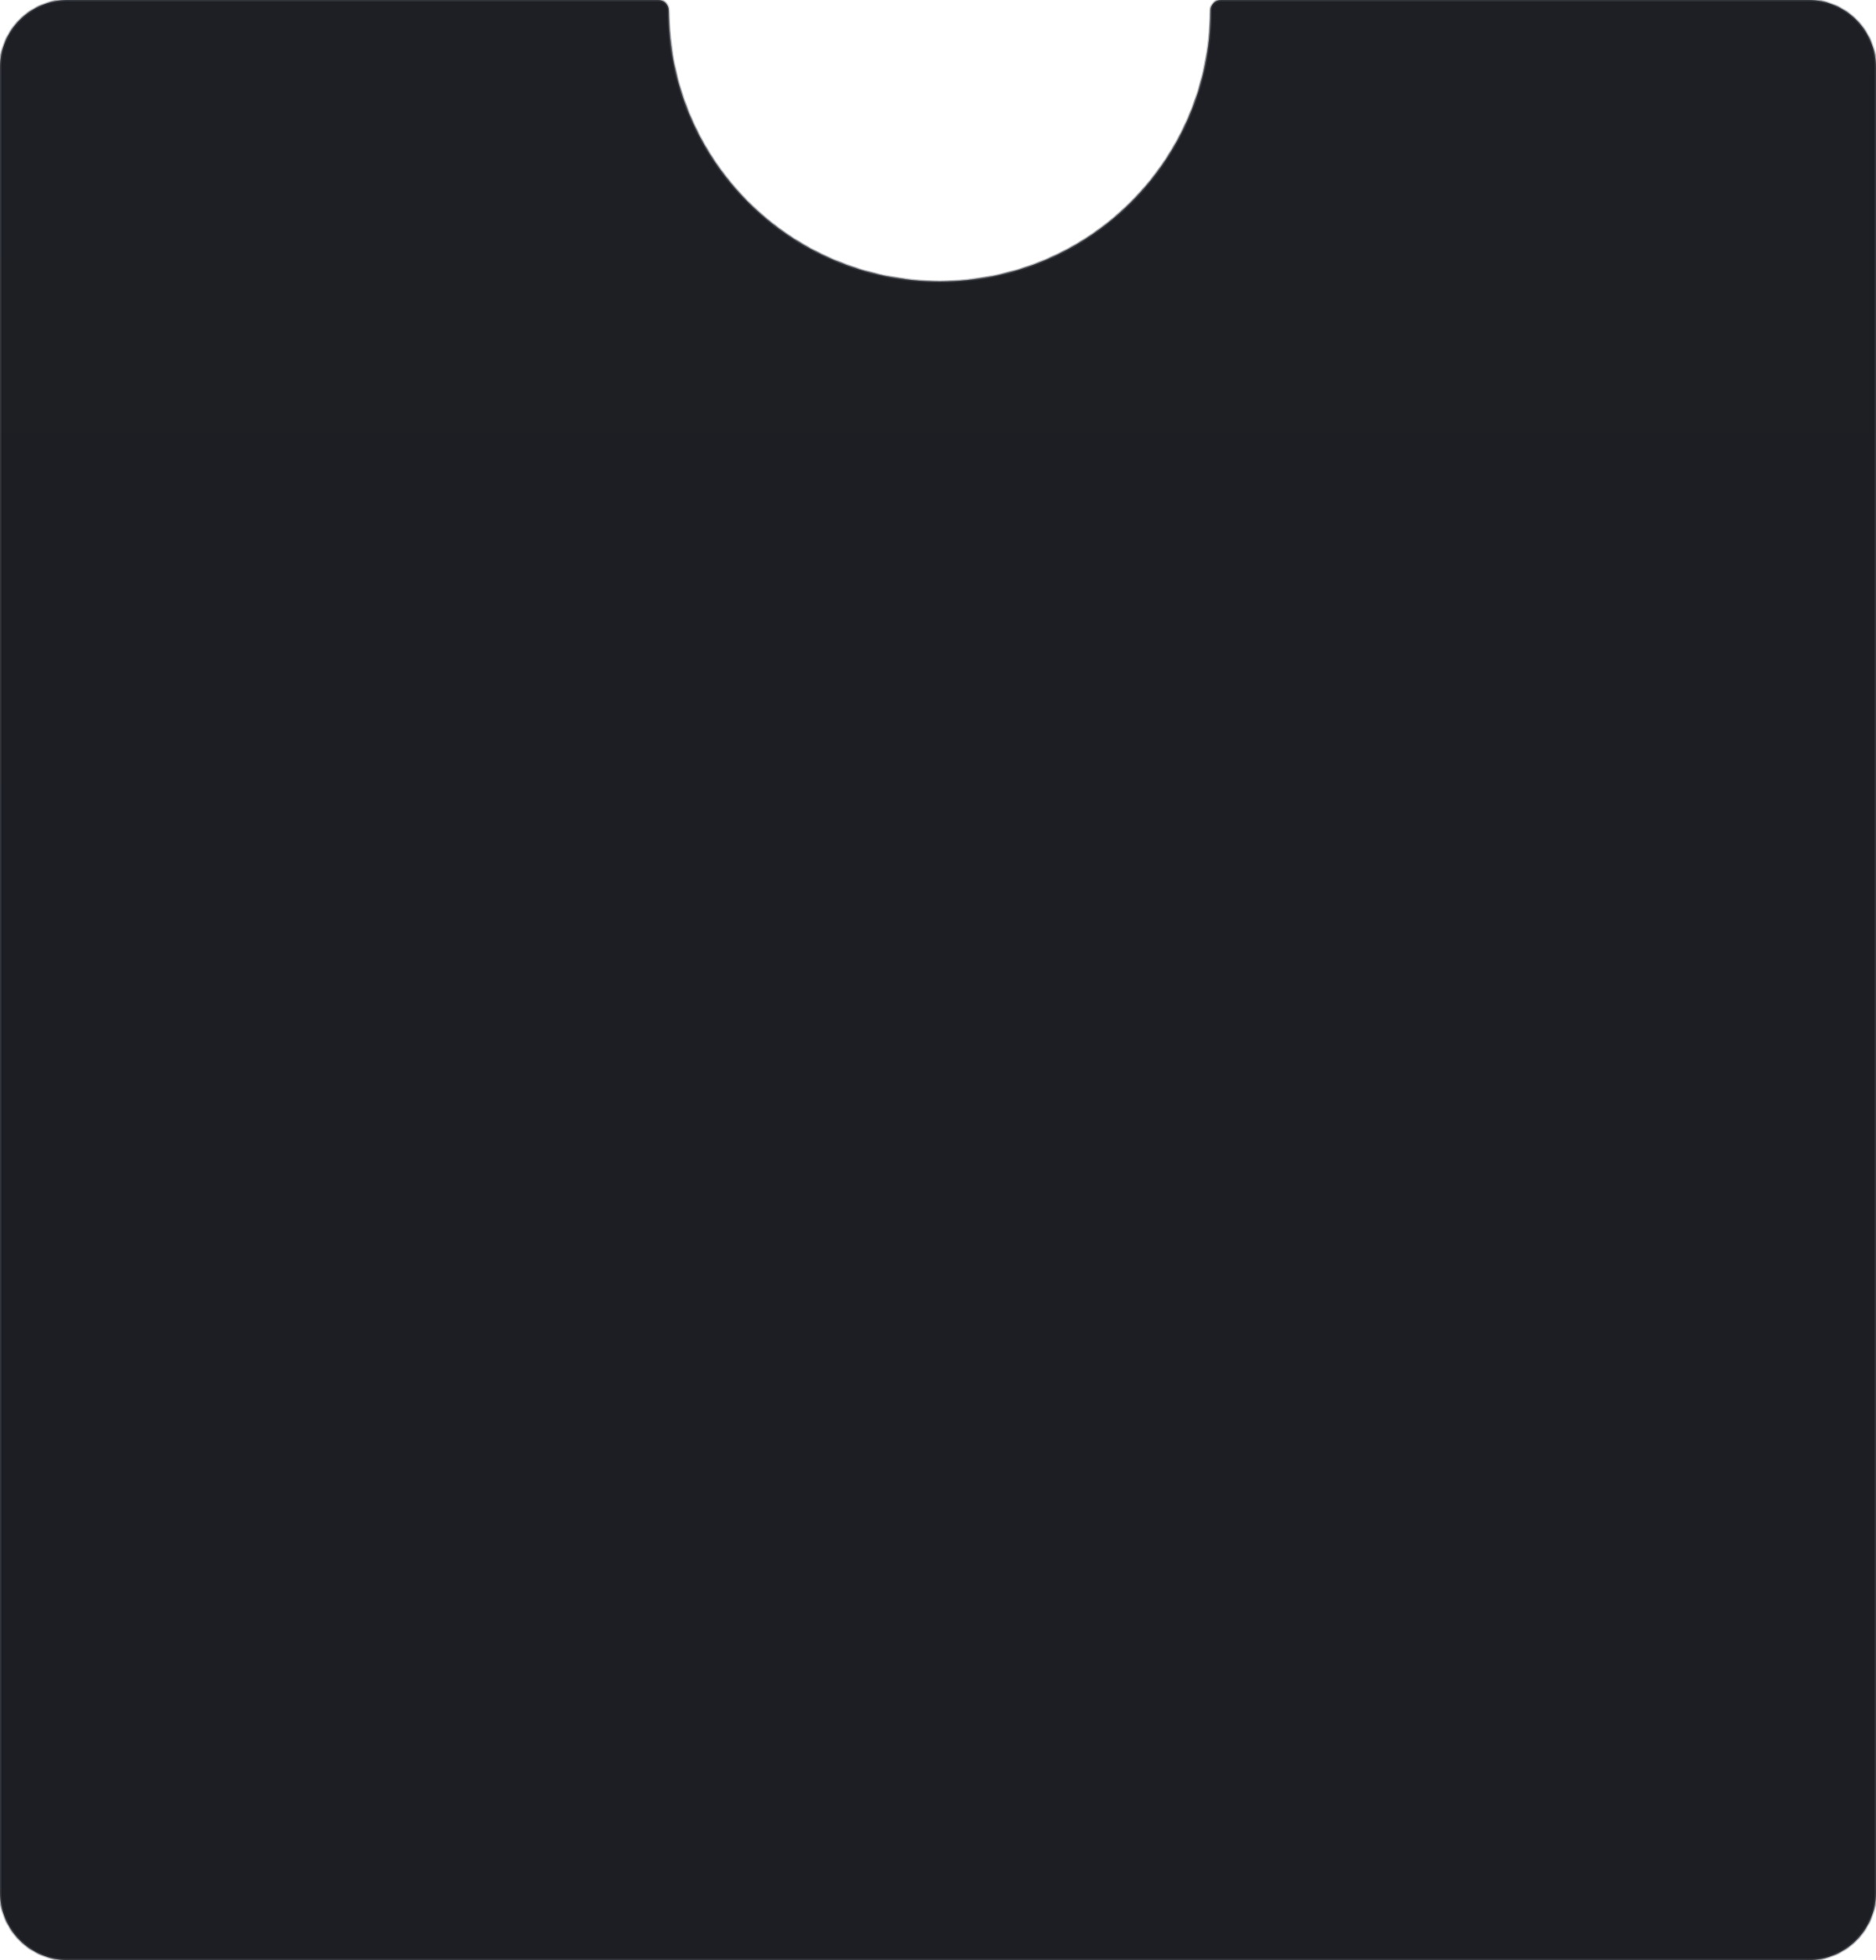 <svg fill="none" height="376" viewBox="0 0 360 376" width="360" xmlns="http://www.w3.org/2000/svg" xmlns:xlink="http://www.w3.org/1999/xlink"><linearGradient id="a" gradientUnits="userSpaceOnUse" x1="180" x2="180" y1="-.001" y2="199.199"><stop offset="0" stop-color="#2a2d36"/><stop offset="1" stop-color="#242730"/></linearGradient><mask id="b" fill="#fff"><path clip-rule="evenodd" d="m128.309 2c0-1.104-.895-2-2-2h-113.309c-7.18 0-13 5.82-13 13v350c0 7.18 5.82 13 13 13h334c7.18 0 13-5.82 13-13v-350c0-7.18-5.82-13-13-13h-112.691c-1.104 0-2 .895-2 2 0 28.719-23.281 52-52 52s-52-23.281-52-52z" fill="#fff" fill-rule="evenodd"/></mask><path clip-rule="evenodd" d="m128.309 2c0-1.104-.895-2-2-2h-113.309c-7.18 0-13 5.82-13 13v350c0 7.18 5.82 13 13 13h334c7.18 0 13-5.82 13-13v-350c0-7.18-5.82-13-13-13h-112.691c-1.104 0-2 .895-2 2 0 28.719-23.281 52-52 52s-52-23.281-52-52z" fill="#1a1b1f" fill-rule="evenodd"/><path clip-rule="evenodd" d="m128.309 2c0-1.104-.895-2-2-2h-113.309c-7.18 0-13 5.82-13 13v350c0 7.18 5.82 13 13 13h334c7.18 0 13-5.82 13-13v-350c0-7.18-5.82-13-13-13h-112.691c-1.104 0-2 .895-2 2 0 28.719-23.281 52-52 52s-52-23.281-52-52z" fill="url(#a)" fill-opacity=".2" fill-rule="evenodd"/><path d="m13 .25h113.309v-.5h-113.309zm-12.75 12.75c0-7.042 5.708-12.75 12.75-12.75v-.5c-7.318 0-13.25 5.932-13.25 13.25zm0 350v-350h-.5v350zm12.75 12.75c-7.042 0-12.75-5.708-12.75-12.75h-.5c0 7.318 5.932 13.25 13.25 13.25zm334 0h-334v.5h334zm12.75-12.75c0 7.042-5.708 12.75-12.75 12.75v.5c7.318 0 13.25-5.932 13.25-13.25zm0-350v350h.5v-350zm-12.75-12.75c7.042 0 12.75 5.708 12.75 12.75h.5c0-7.318-5.932-13.25-13.25-13.25zm-112.691 0h112.691v-.5h-112.691zm-2.25 1.75c0 28.581-23.169 51.75-51.75 51.75v.5c28.857 0 52.25-23.393 52.25-52.25zm-51.75 51.75c-28.581 0-51.75-23.169-51.75-51.75h-.5c0 28.857 23.393 52.25 52.25 52.25zm54-54c-1.242 0-2.25 1.007-2.25 2.25h.5c0-.966.784-1.75 1.75-1.75zm-108 .5c.966 0 1.75.783 1.75 1.75h.5c0-1.243-1.007-2.25-2.25-2.25z" fill="#41444b" mask="url(#b)"/></svg>